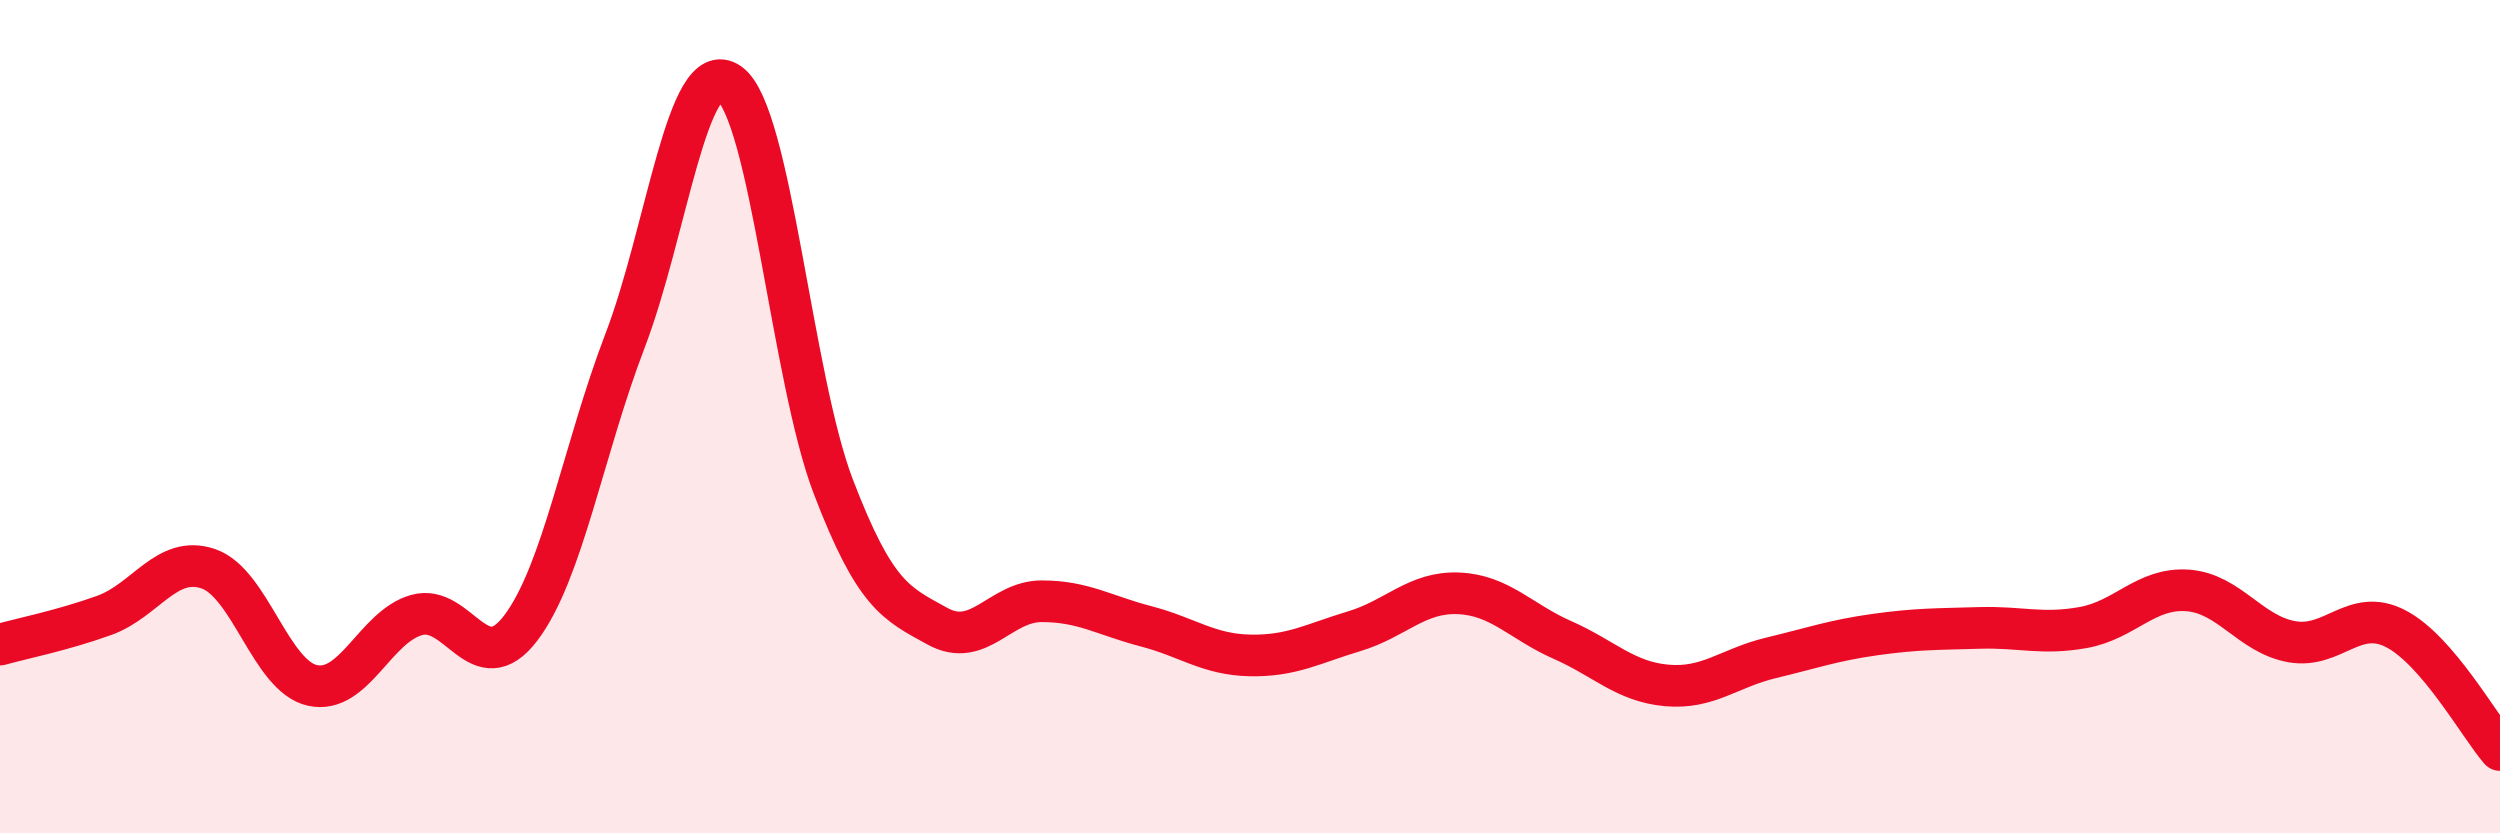 
    <svg width="60" height="20" viewBox="0 0 60 20" xmlns="http://www.w3.org/2000/svg">
      <path
        d="M 0,15.47 C 0.5,15.33 1.5,15.13 2.5,14.77 C 3.5,14.41 4,13.31 5,13.65 C 6,13.99 6.5,16.23 7.5,16.45 C 8.5,16.67 9,15.04 10,14.76 C 11,14.48 11.5,16.39 12.5,15.07 C 13.5,13.75 14,10.79 15,8.18 C 16,5.57 16.5,1.3 17.5,2 C 18.5,2.7 19,9.07 20,11.68 C 21,14.29 21.5,14.48 22.5,15.03 C 23.5,15.58 24,14.43 25,14.43 C 26,14.43 26.5,14.77 27.5,15.03 C 28.5,15.29 29,15.71 30,15.73 C 31,15.75 31.5,15.45 32.5,15.15 C 33.5,14.85 34,14.2 35,14.24 C 36,14.28 36.5,14.92 37.5,15.36 C 38.5,15.8 39,16.36 40,16.45 C 41,16.54 41.5,16.03 42.5,15.79 C 43.5,15.55 44,15.37 45,15.23 C 46,15.09 46.5,15.1 47.5,15.07 C 48.5,15.04 49,15.24 50,15.06 C 51,14.88 51.5,14.1 52.5,14.17 C 53.5,14.24 54,15.22 55,15.4 C 56,15.58 56.5,14.57 57.5,15.09 C 58.5,15.61 59.5,17.42 60,18L60 20L0 20Z"
        fill="#EB0A25"
        opacity="0.1"
        stroke-linecap="round"
        stroke-linejoin="round"
      />
      <path
        d="M 0,15.47 C 0.5,15.33 1.5,15.13 2.5,14.77 C 3.5,14.41 4,13.31 5,13.65 C 6,13.99 6.5,16.23 7.5,16.45 C 8.5,16.67 9,15.04 10,14.76 C 11,14.48 11.5,16.39 12.5,15.07 C 13.5,13.75 14,10.79 15,8.18 C 16,5.57 16.5,1.3 17.5,2 C 18.5,2.7 19,9.07 20,11.68 C 21,14.29 21.5,14.48 22.5,15.03 C 23.5,15.58 24,14.43 25,14.43 C 26,14.43 26.5,14.77 27.5,15.03 C 28.5,15.29 29,15.71 30,15.73 C 31,15.75 31.5,15.45 32.5,15.15 C 33.5,14.85 34,14.2 35,14.24 C 36,14.28 36.5,14.92 37.5,15.36 C 38.5,15.8 39,16.36 40,16.45 C 41,16.54 41.5,16.03 42.5,15.79 C 43.5,15.55 44,15.37 45,15.23 C 46,15.09 46.5,15.1 47.5,15.07 C 48.5,15.04 49,15.24 50,15.06 C 51,14.88 51.5,14.1 52.5,14.17 C 53.5,14.24 54,15.22 55,15.4 C 56,15.58 56.5,14.57 57.5,15.09 C 58.5,15.61 59.5,17.42 60,18"
        stroke="#EB0A25"
        stroke-width="1"
        fill="none"
        stroke-linecap="round"
        stroke-linejoin="round"
      />
    </svg>
  